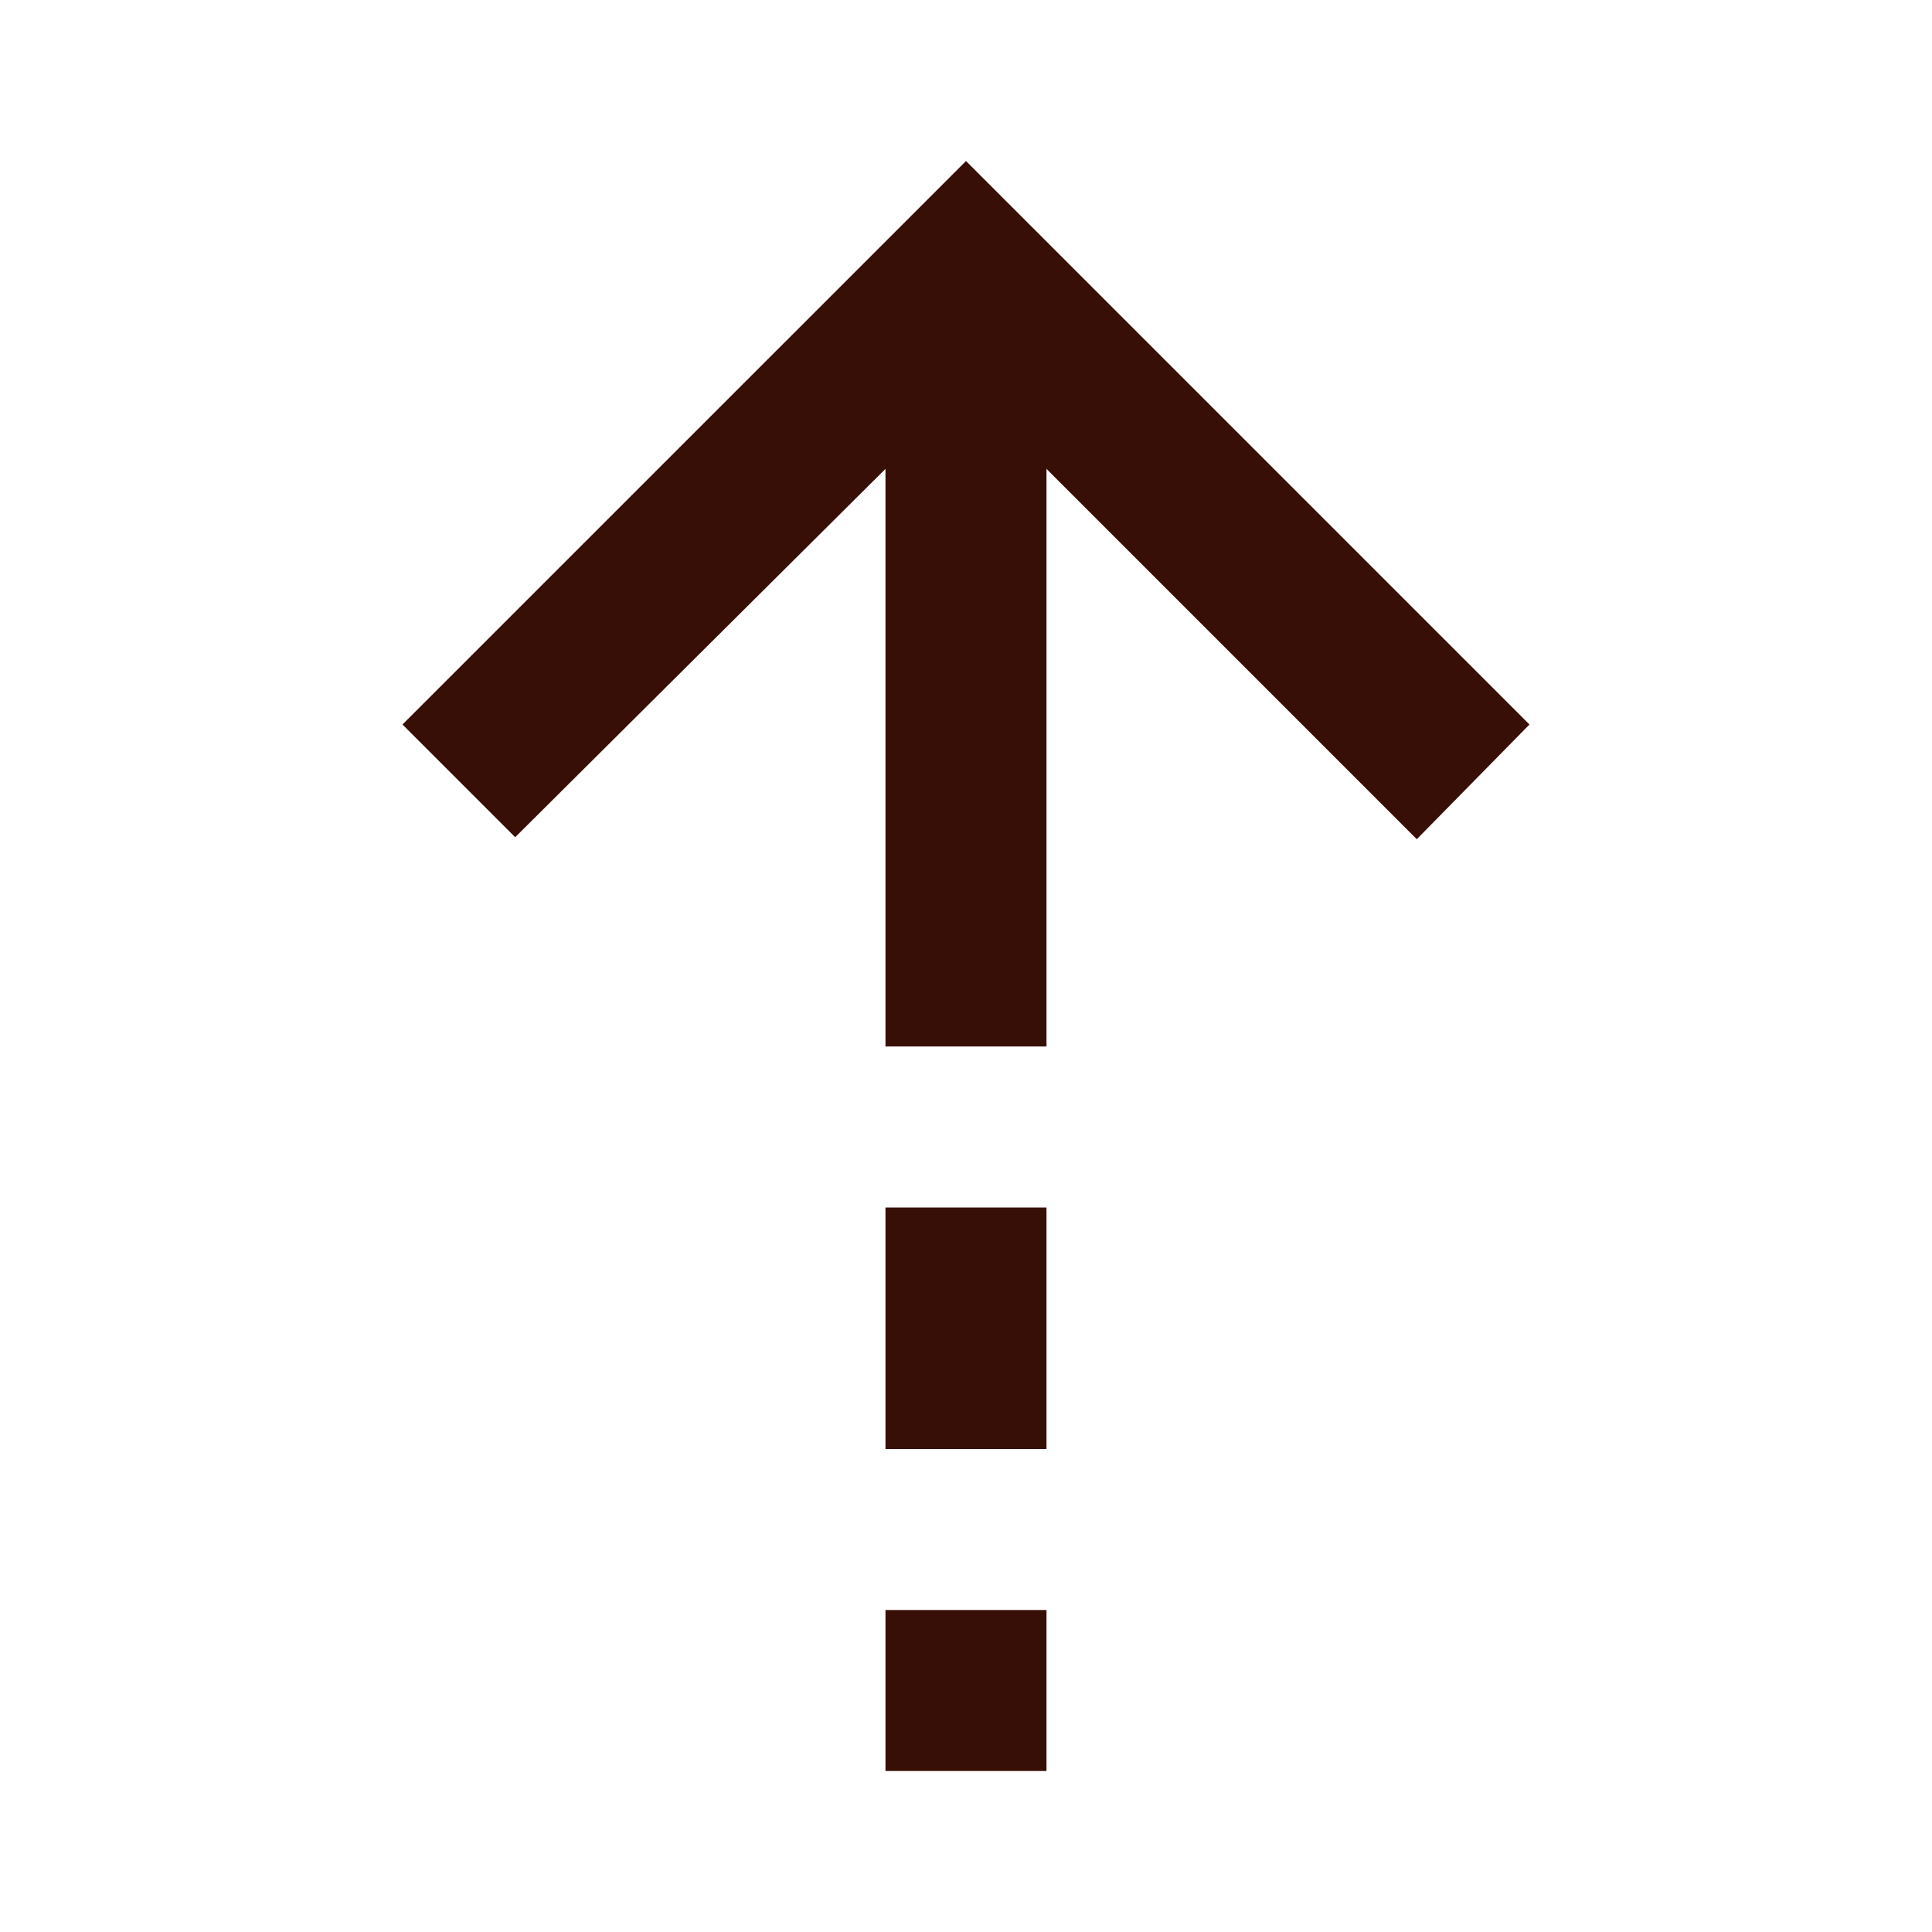<svg width="50" height="50" viewBox="0 0 50 50" fill="none" xmlns="http://www.w3.org/2000/svg">
<path d="M22.916 12.135L13.333 21.667L10.416 18.75L25 4.167L39.583 18.75L36.666 21.719L27.083 12.135V27.083H22.916V12.135ZM22.916 37.5V31.25H27.083V37.5H22.916ZM22.916 45.833V41.667H27.083V45.833H22.916Z" fill="#380F06"/>
</svg>
